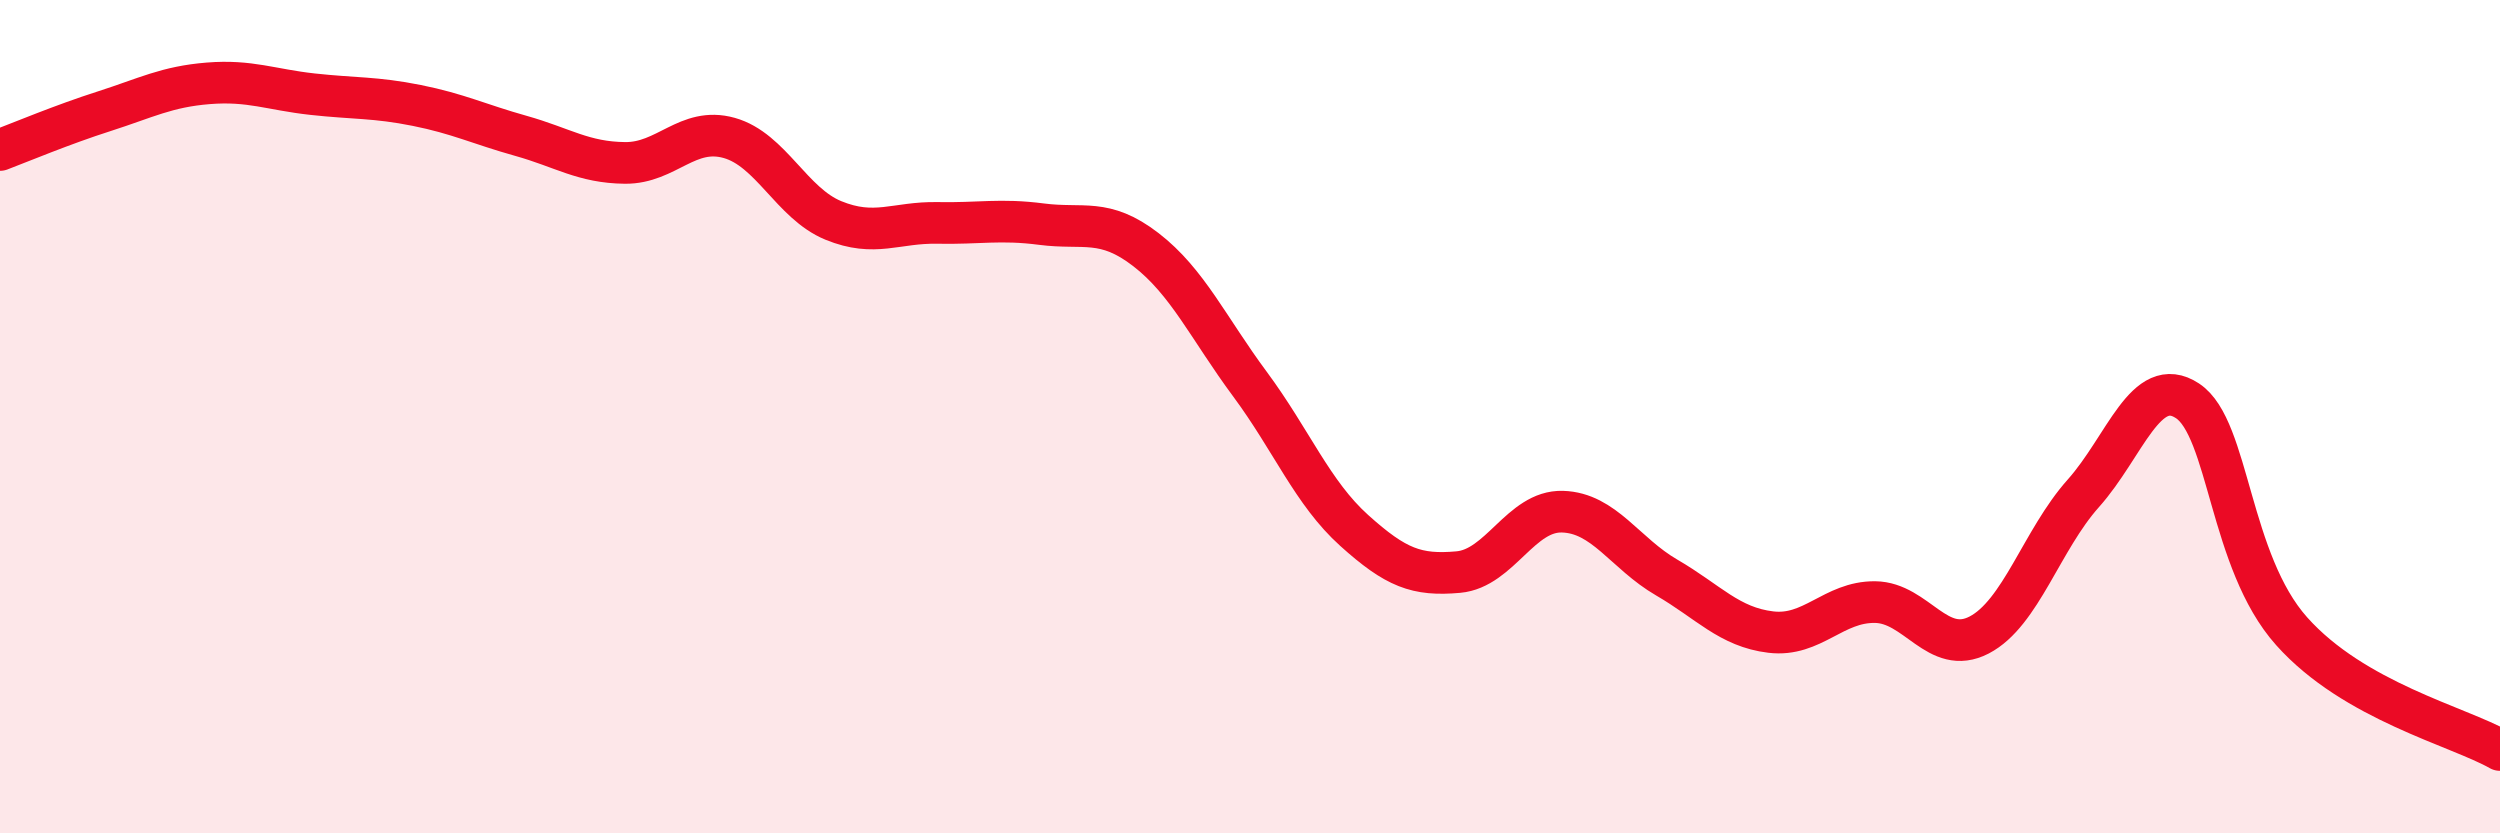 
    <svg width="60" height="20" viewBox="0 0 60 20" xmlns="http://www.w3.org/2000/svg">
      <path
        d="M 0,3.6 C 0.5,3.41 1.5,2.99 2.5,2.67 C 3.5,2.35 4,2.08 5,2 C 6,1.92 6.5,2.15 7.5,2.26 C 8.5,2.37 9,2.33 10,2.53 C 11,2.73 11.5,2.98 12.5,3.26 C 13.5,3.54 14,3.9 15,3.91 C 16,3.92 16.5,3.03 17.5,3.31 C 18.5,3.59 19,4.88 20,5.29 C 21,5.7 21.5,5.33 22.5,5.35 C 23.5,5.37 24,5.25 25,5.38 C 26,5.51 26.5,5.22 27.5,5.99 C 28.5,6.76 29,7.87 30,9.22 C 31,10.57 31.5,11.83 32.5,12.73 C 33.5,13.63 34,13.82 35,13.73 C 36,13.64 36.5,12.25 37.5,12.28 C 38.5,12.31 39,13.28 40,13.86 C 41,14.44 41.5,15.05 42.5,15.17 C 43.5,15.29 44,14.44 45,14.45 C 46,14.46 46.5,15.76 47.5,15.24 C 48.5,14.72 49,12.96 50,11.84 C 51,10.72 51.5,8.96 52.5,9.62 C 53.5,10.28 53.5,13.47 55,15.15 C 56.5,16.83 59,17.43 60,18L60 20L0 20Z"
        fill="#EB0A25"
        opacity="0.1"
        stroke-linecap="round"
        stroke-linejoin="round"
      />
      <path
        d="M 0,3.6 C 0.5,3.41 1.5,2.99 2.5,2.67 C 3.5,2.35 4,2.08 5,2 C 6,1.92 6.5,2.15 7.5,2.26 C 8.5,2.37 9,2.33 10,2.53 C 11,2.73 11.5,2.98 12.5,3.26 C 13.5,3.54 14,3.9 15,3.91 C 16,3.92 16.5,3.03 17.5,3.31 C 18.5,3.59 19,4.88 20,5.29 C 21,5.7 21.5,5.33 22.5,5.35 C 23.5,5.37 24,5.25 25,5.38 C 26,5.51 26.5,5.22 27.5,5.99 C 28.5,6.76 29,7.87 30,9.22 C 31,10.57 31.5,11.83 32.5,12.73 C 33.5,13.63 34,13.82 35,13.73 C 36,13.64 36.5,12.25 37.5,12.28 C 38.5,12.31 39,13.28 40,13.86 C 41,14.44 41.5,15.05 42.5,15.17 C 43.5,15.29 44,14.44 45,14.45 C 46,14.46 46.5,15.76 47.5,15.24 C 48.5,14.72 49,12.96 50,11.84 C 51,10.72 51.5,8.96 52.5,9.62 C 53.5,10.28 53.5,13.47 55,15.15 C 56.5,16.83 59,17.43 60,18"
        stroke="#EB0A25"
        stroke-width="1"
        fill="none"
        stroke-linecap="round"
        stroke-linejoin="round"
      />
    </svg>
  